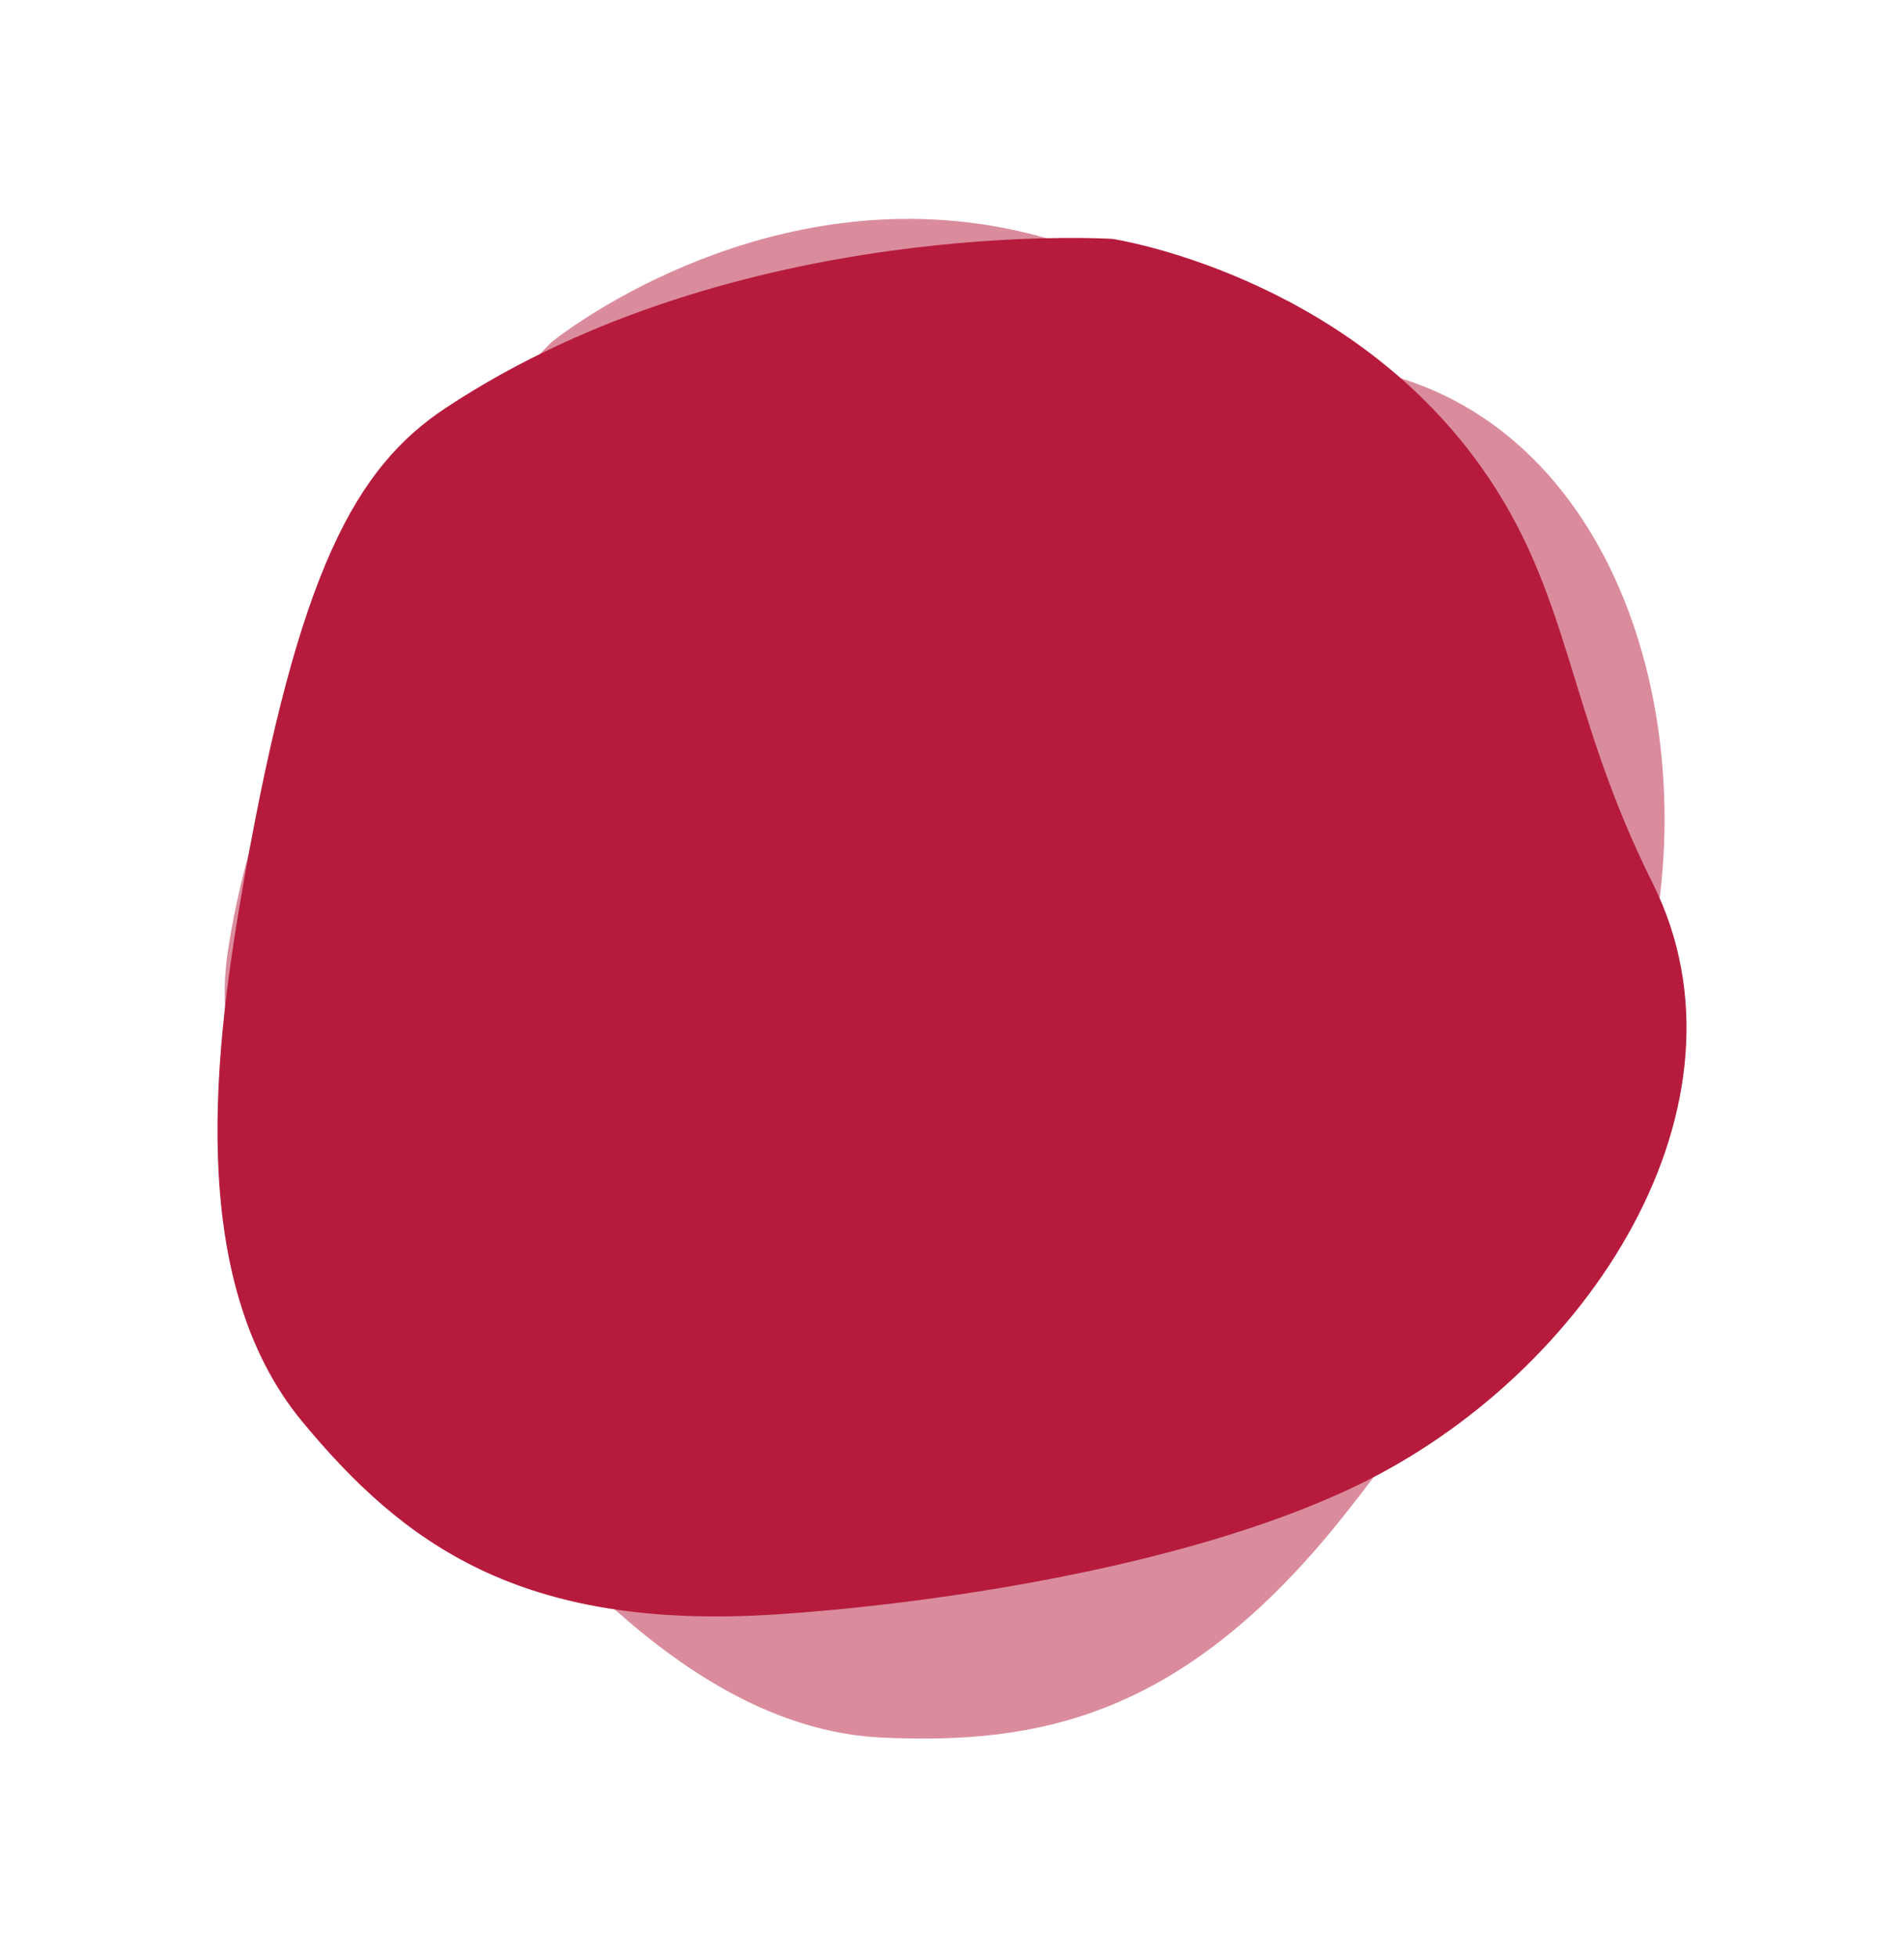 <?xml version="1.0" encoding="UTF-8" standalone="no"?>
<!DOCTYPE svg PUBLIC "-//W3C//DTD SVG 1.1//EN" "http://www.w3.org/Graphics/SVG/1.1/DTD/svg11.dtd">
<svg width="100%" height="100%" viewBox="0 0 360 370" version="1.1" xmlns="http://www.w3.org/2000/svg" xmlns:xlink="http://www.w3.org/1999/xlink" xml:space="preserve" xmlns:serif="http://www.serif.com/" style="fill-rule:evenodd;clip-rule:evenodd;stroke-linejoin:round;stroke-miterlimit:1.414;">
    <g transform="matrix(1,0,0,1,-92.803,-55.803)">
        <g transform="matrix(0.673,-0.74,0.74,0.673,-332.806,548.578)">
            <path d="M673.125,103.962C673.125,103.962 716.571,110.498 742.6,146.744C759.989,170.957 758.781,192.793 775.258,225.747C796.022,267.276 763.416,318.567 718.938,339.81C685.62,355.722 636.064,362.261 609.427,363.988C560.924,367.131 538.81,350.284 519.991,327.603C497.534,300.537 503.446,256.025 509.018,224.61C519.258,166.867 529.906,147.229 547.133,135.863C602.315,99.454 673.125,103.962 673.125,103.962Z" style="fill:rgb(182,27,61);fill-opacity:0.502;"/>
        </g>
        <g transform="matrix(1,0,0,1,-369.981,-2.999)">
            <path d="M673.125,103.962C673.125,103.962 716.571,110.498 742.6,146.744C759.989,170.957 758.781,192.793 775.258,225.747C796.022,267.276 763.416,318.567 718.938,339.81C685.62,355.722 636.064,362.261 609.427,363.988C560.924,367.131 538.81,350.284 519.991,327.603C497.534,300.537 503.446,256.025 509.018,224.61C519.258,166.867 529.906,147.229 547.133,135.863C602.315,99.454 673.125,103.962 673.125,103.962Z" style="fill:rgb(182,27,61);"/>
        </g>
    </g>
</svg>
